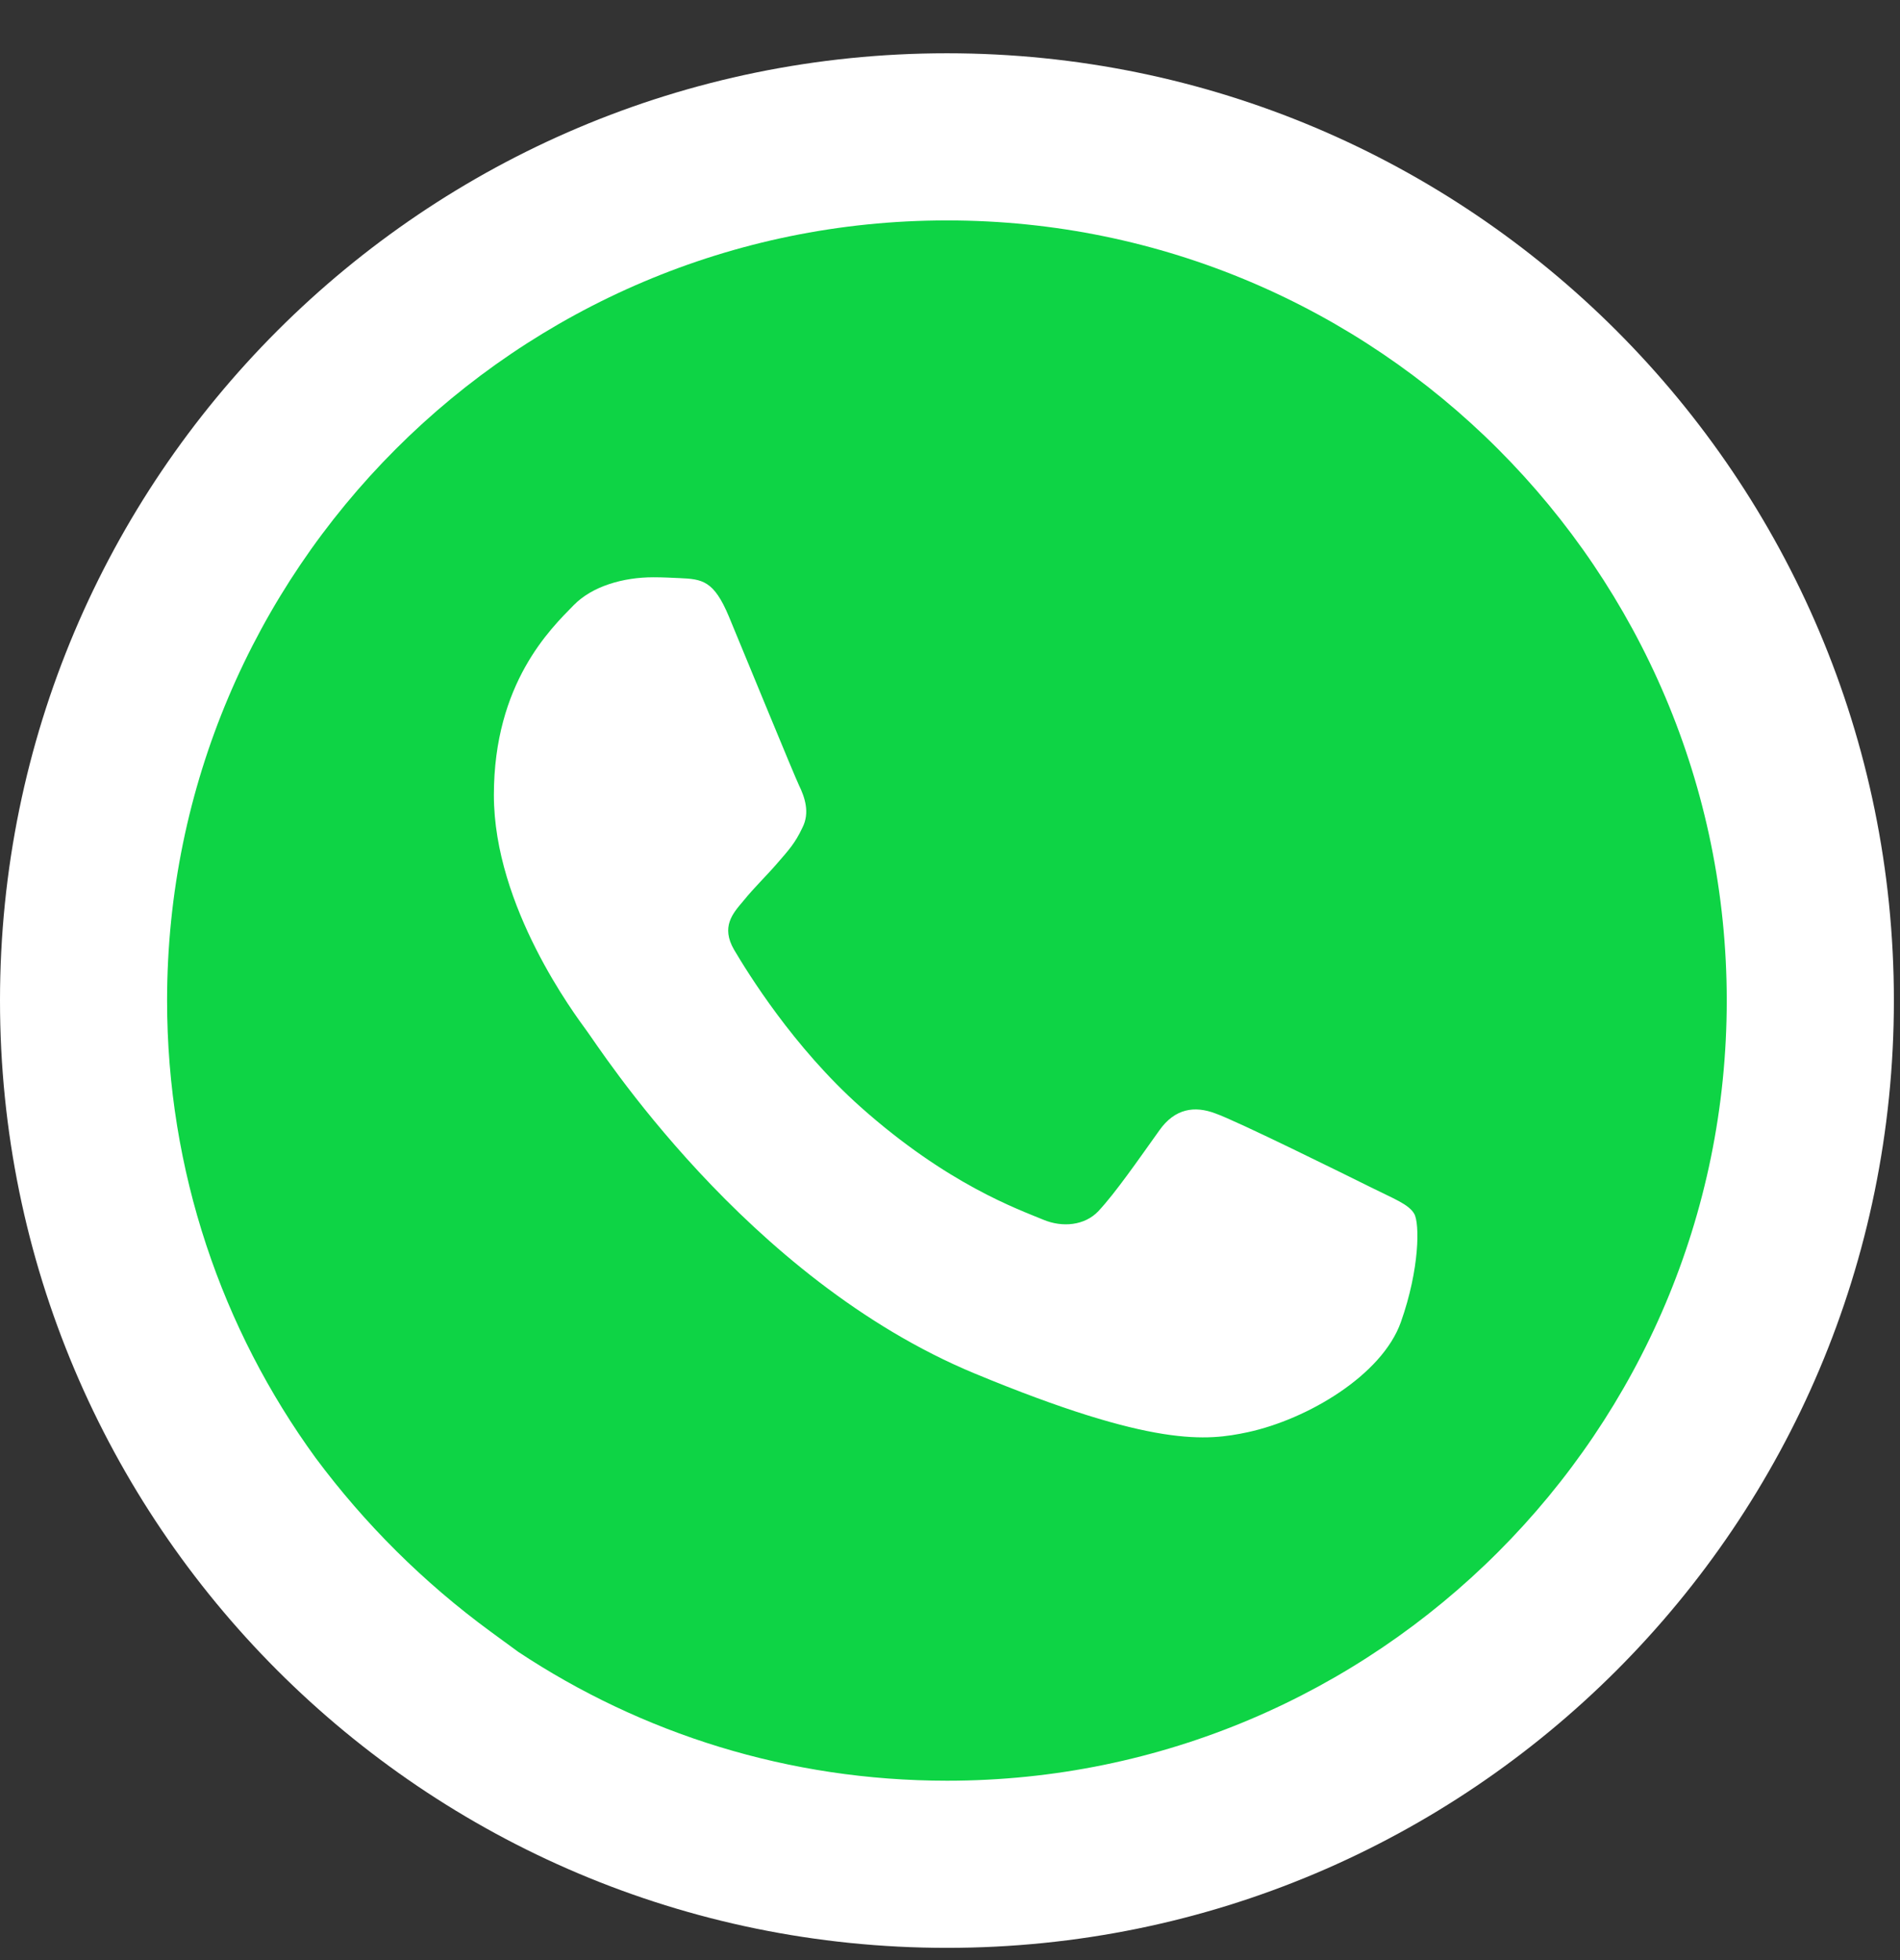 <svg width="32" height="33" viewBox="0 0 32 33" fill="none" xmlns="http://www.w3.org/2000/svg">
<rect x="0" y="0" width="32" height="33" fill="#333333" stroke="none"/>
<g id="Vector">
<path d="M31.897 16.845C31.897 25.654 24.757 32.794 15.948 32.794C7.14 32.794 0 25.654 0 16.845C0 8.037 7.14 0.897 15.948 0.897C24.757 0.897 31.897 8.037 31.897 16.845Z" fill="white"/>
<path d="M15.952 3.711H15.945C8.703 3.711 2.814 9.602 2.814 16.846C2.814 19.719 3.74 22.381 5.315 24.544C6.145 25.66 7.137 26.645 8.259 27.467L8.726 27.809C10.803 29.185 13.281 29.98 15.952 29.98C23.194 29.98 29.082 24.087 29.082 16.846C29.082 9.604 23.194 3.711 15.952 3.711ZM23.594 22.258C23.277 23.153 22.02 23.895 21.017 24.112C20.33 24.258 19.434 24.375 16.416 23.124C12.557 21.524 10.071 17.602 9.877 17.348C9.692 17.093 8.318 15.271 8.318 13.386C8.318 11.502 9.275 10.584 9.661 10.19C9.977 9.866 10.501 9.719 11.004 9.719C11.166 9.719 11.312 9.727 11.444 9.733C11.829 9.75 12.023 9.773 12.277 10.382C12.594 11.145 13.366 13.03 13.458 13.224C13.552 13.418 13.645 13.68 13.514 13.935C13.391 14.197 13.282 14.314 13.088 14.537C12.895 14.761 12.711 14.931 12.517 15.171C12.34 15.379 12.14 15.603 12.363 15.989C12.586 16.366 13.358 17.625 14.494 18.637C15.96 19.942 17.149 20.359 17.574 20.536C17.891 20.668 18.268 20.636 18.5 20.39C18.794 20.073 19.156 19.548 19.526 19.031C19.788 18.66 20.12 18.614 20.468 18.745C20.823 18.868 22.699 19.796 23.085 19.988C23.471 20.181 23.725 20.273 23.819 20.436C23.911 20.599 23.911 21.362 23.594 22.258Z" fill="#0ED445"/>
</g>
</svg>
